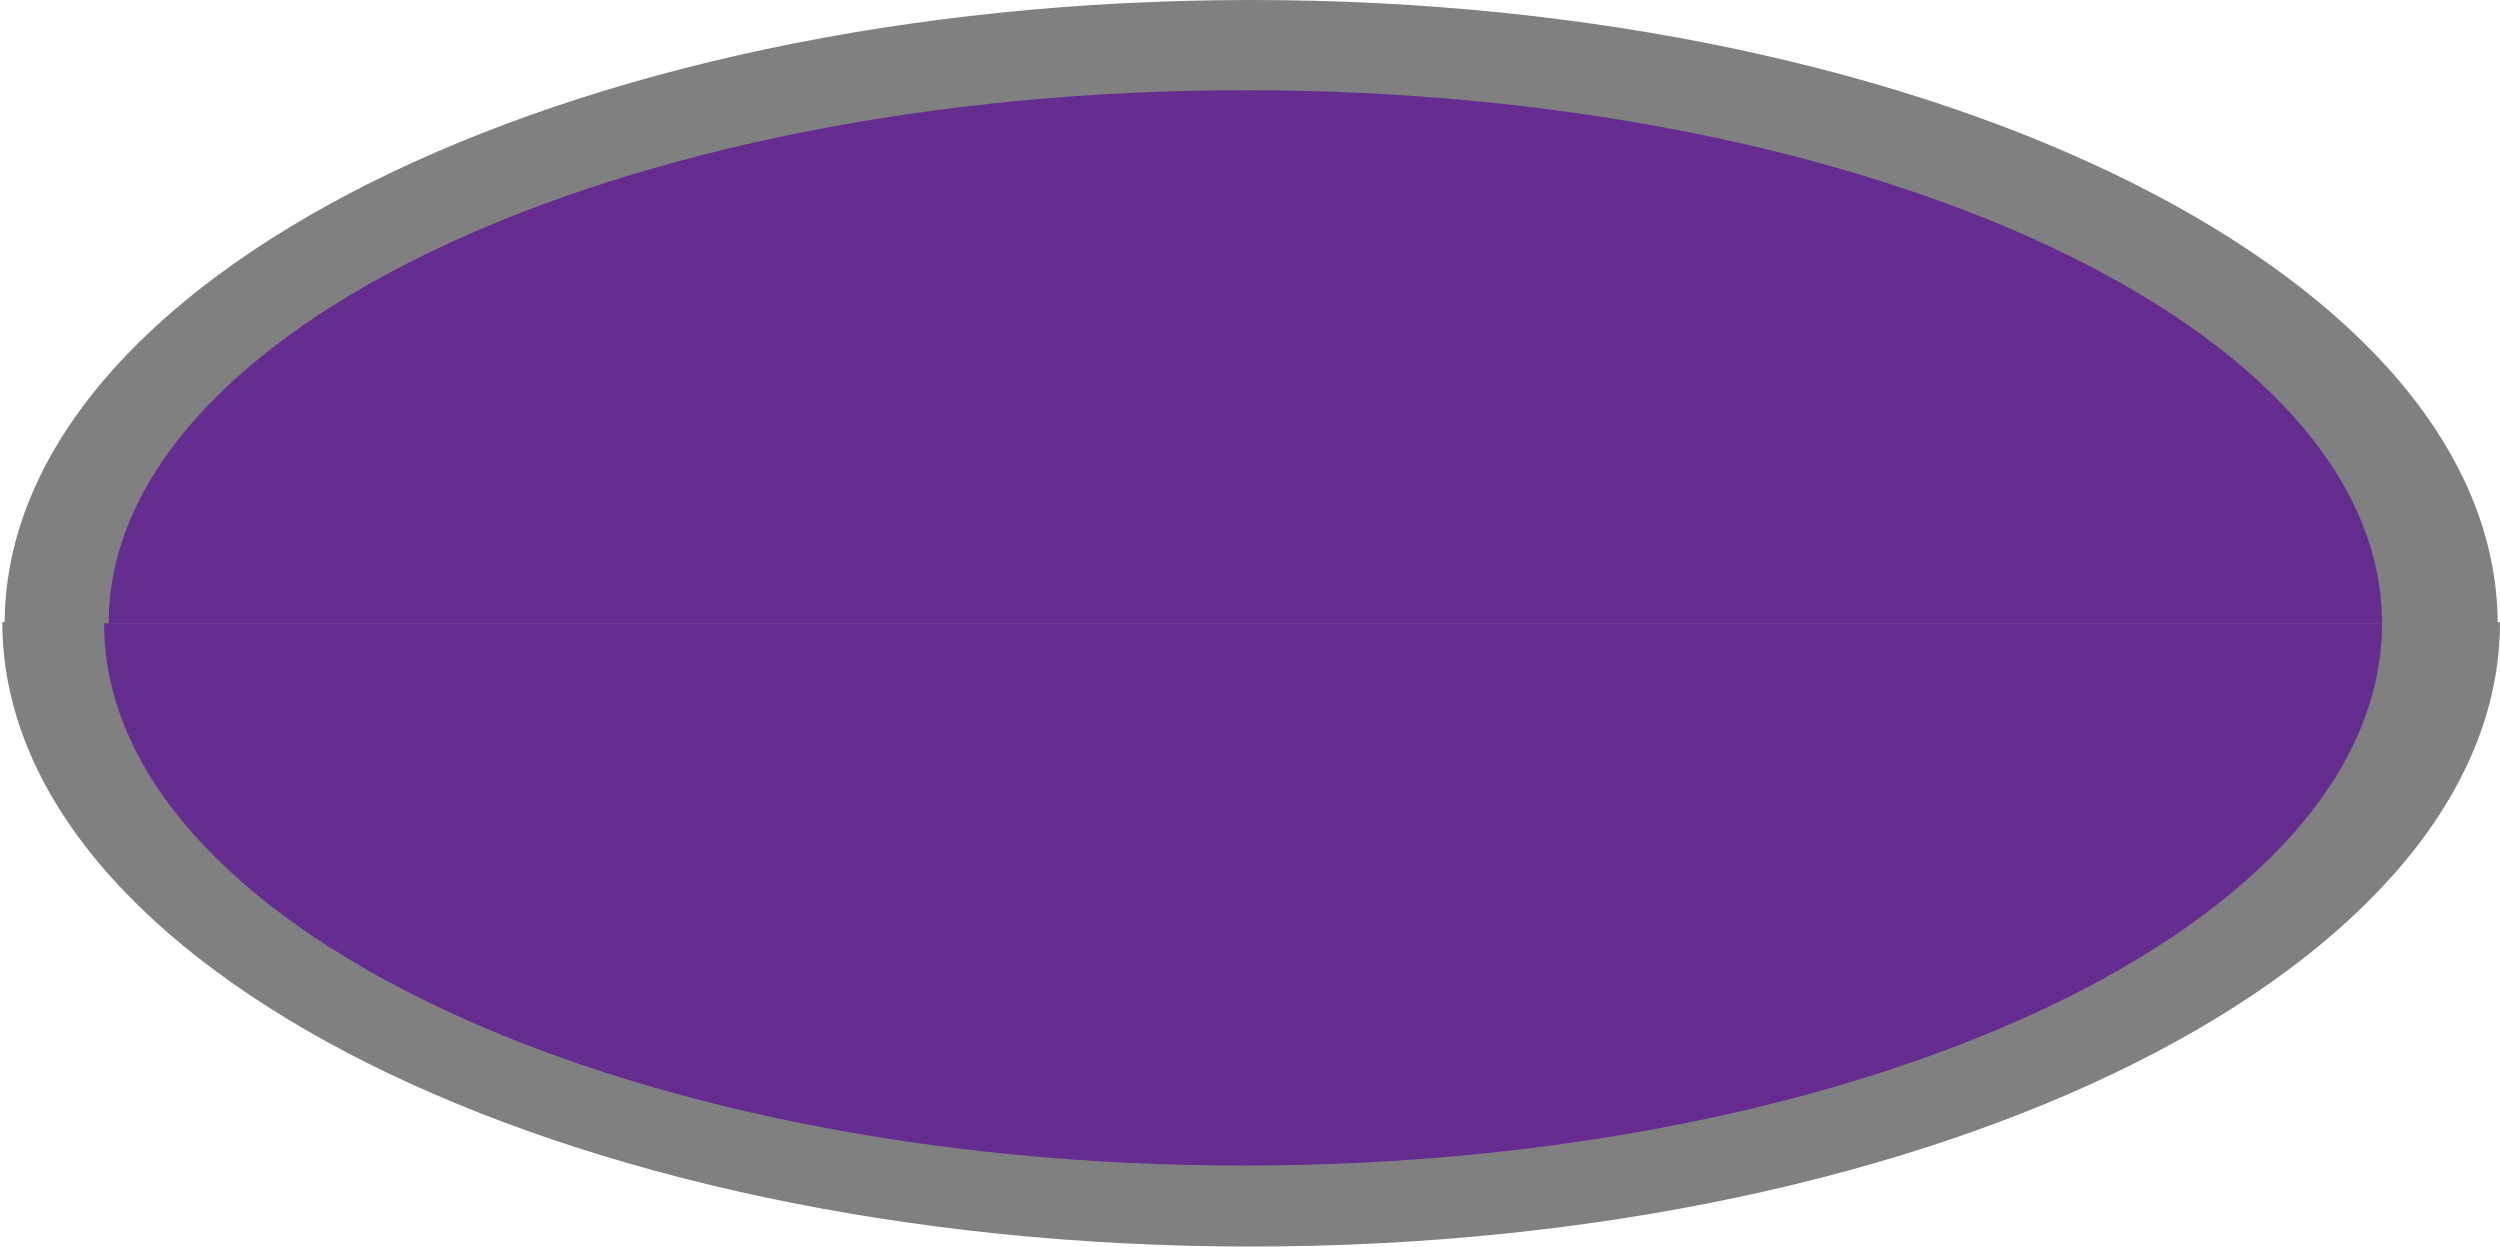 <?xml version="1.0" encoding="UTF-8"?>
<svg id="Layer_1" xmlns="http://www.w3.org/2000/svg" version="1.1" viewBox="0 0 216.2 107.8">
  <!-- Generator: Adobe Illustrator 29.6.1, SVG Export Plug-In . SVG Version: 2.1.1 Build 9)  -->
  <defs>
    <style>
      .st0 {
        fill: none;
      }

      .st1 {
        fill: #662d91;
      }

      .st2 {
        fill: gray;
      }
    </style>
  </defs>
  <path class="st2" d="M216.2,53.8c0,29.8-48.4,54-108,54S.2,83.6.2,53.8"/>
  <g>
    <path class="st2" d="M216,54C216,24.2,167.7,0,108.2,0S.4,24.2.4,54"/>
    <line class="st0" y1="53.3" x2="215.6" y2="53.3"/>
    <line class="st0" x1="64.4" y1="53.3" x2="63.4" y2="53.3"/>
  </g>
  <g>
    <path class="st1" d="M206,53.9c0-25.5-44-46.1-98.3-46.1S9.4,28.5,9.4,53.9"/>
    <line class="st0" x1="9" y1="53.4" x2="205.6" y2="53.4"/>
    <line class="st0" x1="67.7" y1="53.4" x2="66.8" y2="53.4"/>
  </g>
  <path class="st1" d="M206,53.9c0,25.9-44.1,46.9-98.5,46.9S9,79.8,9,53.9"/>
</svg>